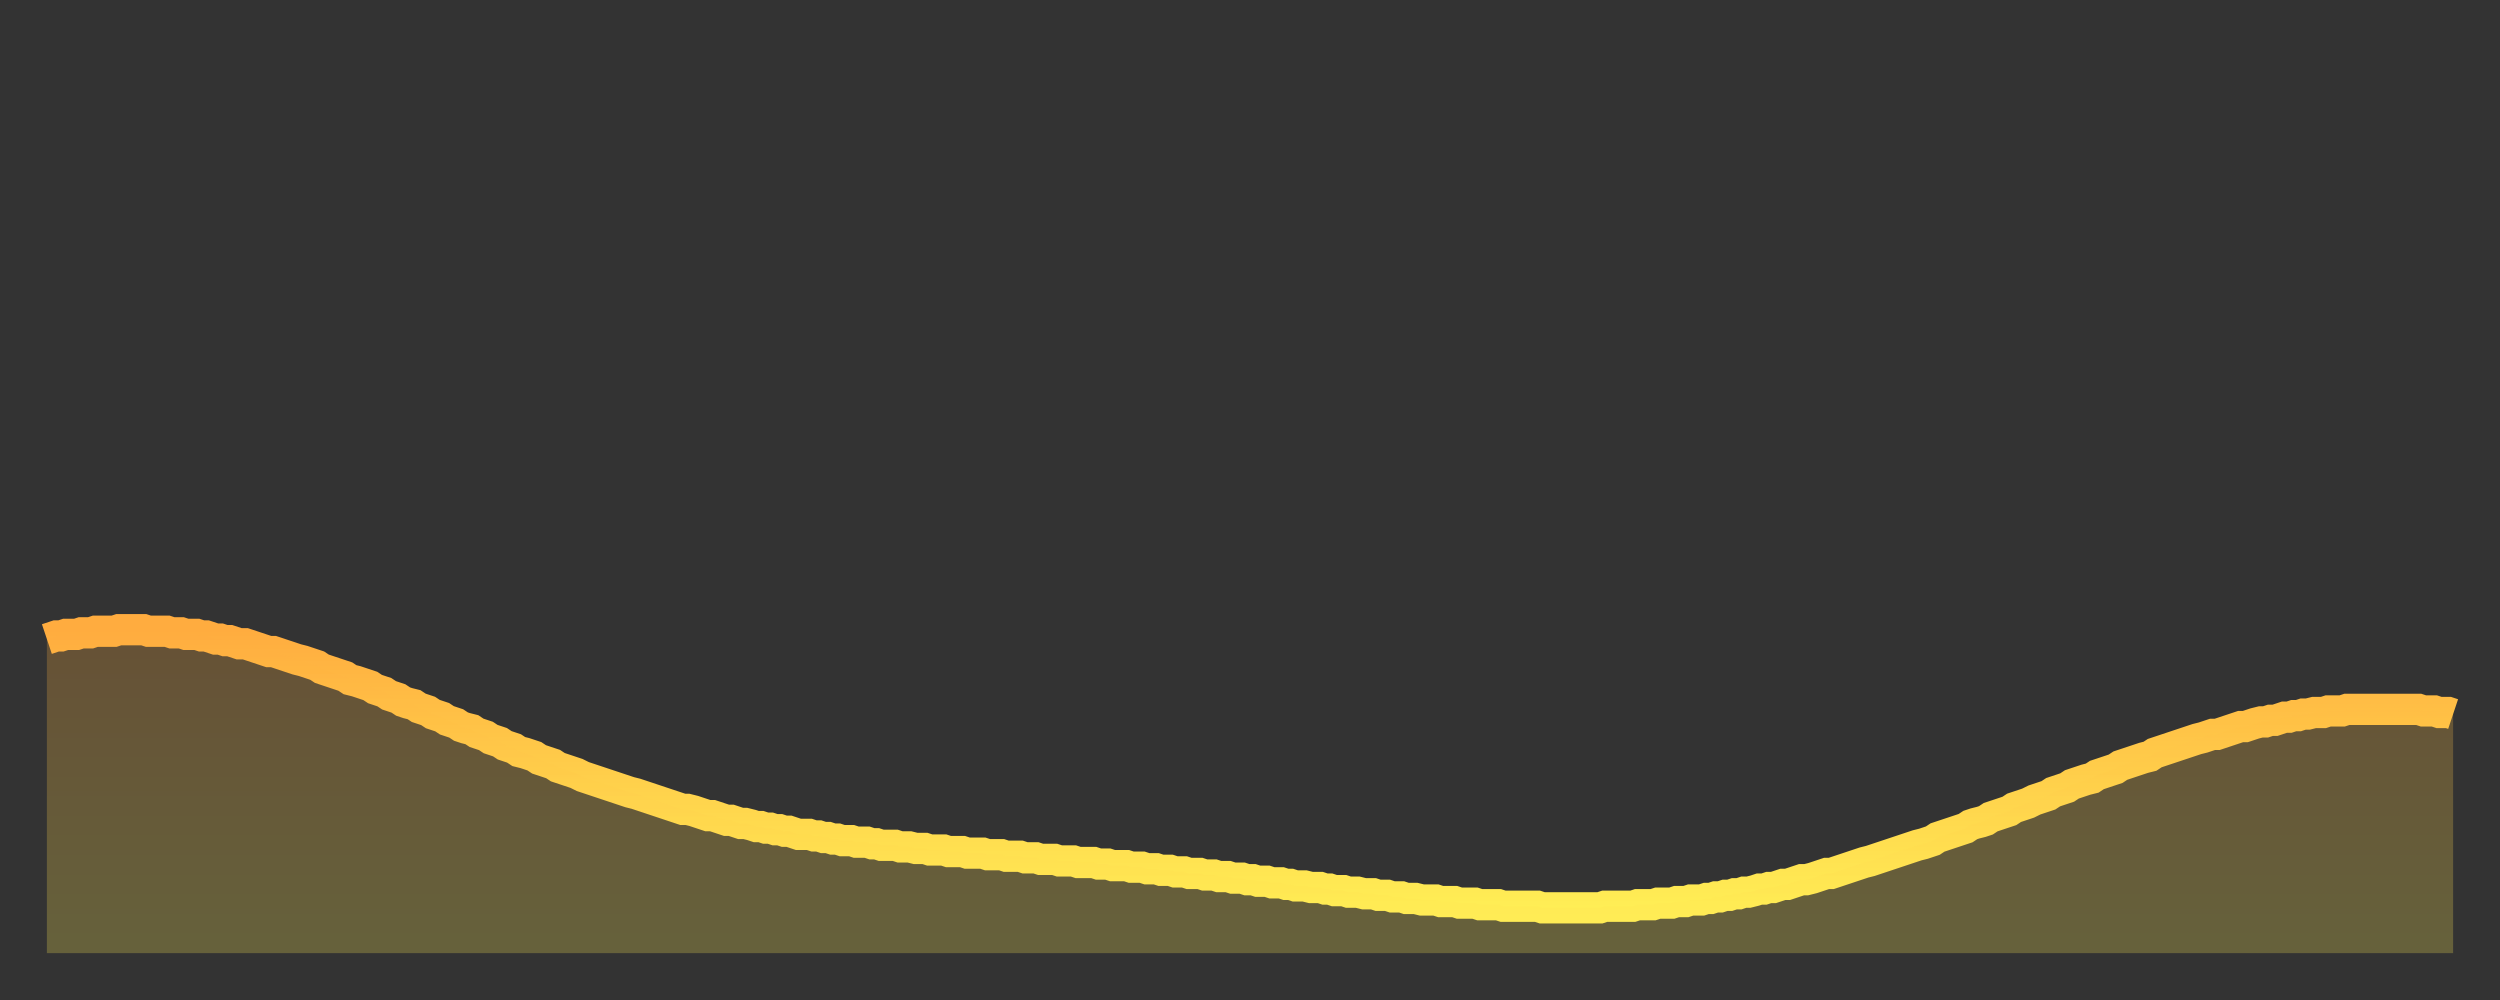 <?xml version="1.0" encoding="utf-8" ?>
<svg baseProfile="full" height="64" version="1.1" width="160" xmlns="http://www.w3.org/2000/svg" xmlns:ev="http://www.w3.org/2001/xml-events" xmlns:xlink="http://www.w3.org/1999/xlink"><rect width="100%" height="100%" fill="#333333" stroke="none"/><defs><linearGradient id="id1421736" x1="0" x2="0" y1="0" y2="1"><stop offset="0%" stop-color="#ffac3f" /><stop offset="50%" stop-color="#ffcd4a" /><stop offset="100%" stop-color="#ffee55" /></linearGradient></defs><g transform="translate(3,3)"><g><path d="M 0.0 37.9 0.3 37.8 0.6 37.7 0.9 37.7 1.2 37.6 1.5 37.6 1.9 37.6 2.2 37.5 2.5 37.5 2.8 37.5 3.1 37.4 3.4 37.4 3.7 37.4 4.0 37.4 4.3 37.4 4.6 37.3 4.9 37.3 5.2 37.3 5.6 37.3 5.9 37.3 6.2 37.3 6.5 37.4 6.8 37.4 7.1 37.4 7.4 37.4 7.7 37.4 8.0 37.5 8.3 37.5 8.6 37.5 8.9 37.6 9.3 37.6 9.6 37.6 9.9 37.7 10.2 37.7 10.5 37.8 10.8 37.9 11.1 37.9 11.4 38.0 11.7 38.0 12.0 38.1 12.3 38.2 12.7 38.2 13.0 38.3 13.3 38.4 13.6 38.5 13.9 38.6 14.2 38.7 14.5 38.7 14.8 38.8 15.1 38.9 15.4 39.0 15.7 39.1 16.0 39.2 16.4 39.3 16.7 39.4 17.0 39.5 17.3 39.6 17.6 39.8 17.9 39.9 18.2 40.0 18.5 40.1 18.8 40.2 19.1 40.3 19.4 40.5 19.8 40.6 20.1 40.7 20.4 40.8 20.7 40.9 21.0 41.1 21.3 41.2 21.6 41.3 21.9 41.5 22.2 41.6 22.5 41.7 22.8 41.9 23.1 42.0 23.5 42.1 23.8 42.3 24.1 42.4 24.4 42.5 24.7 42.7 25.0 42.8 25.3 42.9 25.6 43.1 25.9 43.2 26.2 43.3 26.5 43.5 26.8 43.6 27.2 43.7 27.5 43.9 27.8 44.0 28.1 44.1 28.4 44.3 28.7 44.4 29.0 44.5 29.3 44.7 29.6 44.8 29.9 44.9 30.2 45.1 30.6 45.2 30.9 45.3 31.2 45.4 31.5 45.6 31.8 45.7 32.1 45.8 32.4 45.9 32.7 46.1 33.0 46.2 33.3 46.3 33.6 46.4 33.9 46.5 34.3 46.7 34.6 46.8 34.9 46.9 35.2 47.0 35.5 47.1 35.8 47.2 36.1 47.3 36.4 47.4 36.7 47.5 37.0 47.6 37.3 47.7 37.7 47.8 38.0 47.9 38.3 48.0 38.6 48.1 38.9 48.2 39.2 48.3 39.5 48.4 39.8 48.5 40.1 48.6 40.4 48.7 40.7 48.8 41.0 48.8 41.4 48.9 41.7 49.0 42.0 49.1 42.3 49.2 42.6 49.2 42.9 49.3 43.2 49.4 43.5 49.5 43.8 49.5 44.1 49.6 44.4 49.7 44.7 49.7 45.1 49.8 45.4 49.9 45.7 49.9 46.0 50.0 46.3 50.0 46.6 50.1 46.9 50.1 47.2 50.2 47.5 50.2 47.8 50.3 48.1 50.4 48.5 50.4 48.8 50.4 49.1 50.5 49.4 50.5 49.7 50.6 50.0 50.6 50.3 50.7 50.6 50.7 50.9 50.8 51.2 50.8 51.5 50.8 51.8 50.9 52.2 50.9 52.5 50.9 52.8 51.0 53.1 51.0 53.4 51.1 53.7 51.1 54.0 51.1 54.3 51.1 54.6 51.2 54.9 51.2 55.2 51.2 55.6 51.3 55.9 51.3 56.2 51.3 56.5 51.4 56.8 51.4 57.1 51.4 57.4 51.4 57.7 51.5 58.0 51.5 58.3 51.5 58.6 51.5 58.9 51.6 59.3 51.6 59.6 51.6 59.9 51.6 60.2 51.7 60.5 51.7 60.8 51.7 61.1 51.7 61.4 51.8 61.7 51.8 62.0 51.8 62.3 51.8 62.6 51.9 63.0 51.9 63.3 51.9 63.6 52.0 63.9 52.0 64.2 52.0 64.5 52.0 64.8 52.1 65.1 52.1 65.4 52.1 65.7 52.1 66.0 52.2 66.4 52.2 66.7 52.2 67.0 52.2 67.3 52.3 67.6 52.3 67.9 52.3 68.2 52.4 68.5 52.4 68.8 52.4 69.1 52.4 69.4 52.5 69.7 52.5 70.1 52.5 70.4 52.6 70.7 52.6 71.0 52.6 71.3 52.7 71.6 52.7 71.9 52.7 72.2 52.8 72.5 52.8 72.8 52.8 73.1 52.9 73.5 52.9 73.8 52.9 74.1 53.0 74.4 53.0 74.7 53.0 75.0 53.1 75.3 53.1 75.6 53.1 75.9 53.2 76.2 53.2 76.5 53.2 76.8 53.3 77.2 53.3 77.5 53.4 77.8 53.4 78.1 53.4 78.4 53.5 78.7 53.5 79.0 53.5 79.3 53.6 79.6 53.6 79.9 53.7 80.2 53.7 80.5 53.7 80.9 53.8 81.2 53.8 81.5 53.8 81.8 53.9 82.1 53.9 82.4 54.0 82.7 54.0 83.0 54.0 83.3 54.1 83.6 54.1 83.9 54.1 84.3 54.2 84.6 54.2 84.9 54.2 85.2 54.3 85.5 54.3 85.8 54.3 86.1 54.4 86.4 54.4 86.7 54.4 87.0 54.5 87.3 54.5 87.6 54.5 88.0 54.6 88.3 54.6 88.6 54.6 88.9 54.6 89.2 54.7 89.5 54.7 89.8 54.7 90.1 54.7 90.4 54.8 90.7 54.8 91.0 54.8 91.4 54.8 91.7 54.9 92.0 54.9 92.3 54.9 92.6 54.9 92.9 54.9 93.2 55.0 93.5 55.0 93.8 55.0 94.1 55.0 94.4 55.0 94.7 55.0 95.1 55.0 95.4 55.0 95.7 55.1 96.0 55.1 96.3 55.1 96.6 55.1 96.9 55.1 97.2 55.1 97.5 55.1 97.8 55.1 98.1 55.1 98.4 55.1 98.8 55.1 99.1 55.1 99.4 55.1 99.7 55.0 100.0 55.0 100.3 55.0 100.6 55.0 100.9 55.0 101.2 55.0 101.5 55.0 101.8 54.9 102.2 54.9 102.5 54.9 102.8 54.9 103.1 54.8 103.4 54.8 103.7 54.8 104.0 54.8 104.3 54.7 104.6 54.7 104.9 54.7 105.2 54.6 105.5 54.6 105.9 54.6 106.2 54.5 106.5 54.5 106.8 54.4 107.1 54.4 107.4 54.3 107.7 54.3 108.0 54.2 108.3 54.2 108.6 54.1 108.9 54.1 109.3 54.0 109.6 53.9 109.9 53.9 110.2 53.8 110.5 53.8 110.8 53.7 111.1 53.6 111.4 53.6 111.7 53.5 112.0 53.4 112.3 53.3 112.6 53.3 113.0 53.2 113.3 53.1 113.6 53.0 113.9 52.9 114.2 52.9 114.5 52.8 114.8 52.7 115.1 52.6 115.4 52.5 115.7 52.4 116.0 52.3 116.3 52.2 116.7 52.1 117.0 52.0 117.3 51.9 117.6 51.8 117.9 51.7 118.2 51.6 118.5 51.5 118.8 51.4 119.1 51.3 119.4 51.2 119.7 51.1 120.1 51.0 120.4 50.9 120.7 50.8 121.0 50.6 121.3 50.5 121.6 50.4 121.9 50.3 122.2 50.2 122.5 50.1 122.8 50.0 123.1 49.8 123.4 49.7 123.8 49.6 124.1 49.5 124.4 49.3 124.7 49.2 125.0 49.1 125.3 49.0 125.6 48.9 125.9 48.7 126.2 48.6 126.5 48.5 126.8 48.4 127.2 48.2 127.5 48.1 127.8 48.0 128.1 47.9 128.4 47.7 128.7 47.6 129.0 47.5 129.3 47.4 129.6 47.2 129.9 47.1 130.2 47.0 130.5 46.9 130.9 46.8 131.2 46.6 131.5 46.5 131.8 46.4 132.1 46.3 132.4 46.2 132.7 46.0 133.0 45.9 133.3 45.8 133.6 45.7 133.9 45.6 134.2 45.5 134.6 45.4 134.9 45.2 135.2 45.1 135.5 45.0 135.8 44.9 136.1 44.8 136.4 44.7 136.7 44.6 137.0 44.5 137.3 44.4 137.6 44.3 138.0 44.2 138.3 44.1 138.6 44.0 138.9 44.0 139.2 43.9 139.5 43.8 139.8 43.7 140.1 43.6 140.4 43.5 140.7 43.5 141.0 43.4 141.3 43.3 141.7 43.2 142.0 43.2 142.3 43.1 142.6 43.1 142.9 43.0 143.2 42.9 143.5 42.9 143.8 42.8 144.1 42.8 144.4 42.7 144.7 42.7 145.1 42.6 145.4 42.6 145.7 42.6 146.0 42.5 146.3 42.5 146.6 42.5 146.9 42.5 147.2 42.4 147.5 42.4 147.8 42.4 148.1 42.4 148.4 42.4 148.8 42.4 149.1 42.4 149.4 42.4 149.7 42.4 150.0 42.4 150.3 42.4 150.6 42.4 150.9 42.4 151.2 42.4 151.5 42.4 151.8 42.4 152.1 42.5 152.5 42.5 152.8 42.5 153.1 42.6 153.4 42.6 153.7 42.6 154.0 42.7" fill="none" id="graph-curve" opacity="1" stroke="url(#id1421736)" stroke-width="2" /><path d="M 0 58 L 0.0 37.9 0.3 37.8 0.6 37.7 0.9 37.7 1.2 37.6 1.5 37.6 1.9 37.6 2.2 37.5 2.5 37.5 2.8 37.5 3.1 37.4 3.4 37.4 3.7 37.4 4.0 37.4 4.3 37.4 4.6 37.3 4.9 37.3 5.2 37.3 5.6 37.3 5.9 37.3 6.2 37.3 6.5 37.4 6.8 37.4 7.1 37.4 7.4 37.4 7.7 37.4 8.0 37.5 8.3 37.5 8.6 37.5 8.9 37.6 9.3 37.6 9.6 37.6 9.9 37.7 10.2 37.7 10.5 37.8 10.8 37.9 11.1 37.9 11.4 38.0 11.7 38.0 12.0 38.1 12.3 38.2 12.7 38.2 13.0 38.3 13.3 38.4 13.6 38.5 13.9 38.6 14.2 38.7 14.5 38.7 14.8 38.8 15.1 38.9 15.4 39.0 15.7 39.1 16.0 39.2 16.4 39.3 16.7 39.4 17.0 39.5 17.3 39.6 17.6 39.8 17.9 39.9 18.2 40.0 18.5 40.1 18.8 40.2 19.1 40.3 19.4 40.5 19.8 40.6 20.1 40.7 20.4 40.8 20.7 40.9 21.0 41.1 21.3 41.2 21.6 41.3 21.9 41.5 22.2 41.6 22.5 41.7 22.8 41.9 23.1 42.0 23.5 42.1 23.8 42.3 24.1 42.4 24.4 42.5 24.7 42.7 25.0 42.8 25.3 42.9 25.6 43.1 25.9 43.2 26.2 43.3 26.5 43.5 26.8 43.6 27.2 43.7 27.5 43.9 27.8 44.0 28.1 44.1 28.4 44.3 28.7 44.4 29.0 44.5 29.3 44.7 29.6 44.8 29.9 44.9 30.2 45.1 30.6 45.2 30.9 45.3 31.2 45.4 31.5 45.6 31.8 45.7 32.1 45.8 32.4 45.9 32.7 46.1 33.0 46.2 33.3 46.3 33.6 46.4 33.9 46.5 34.3 46.7 34.6 46.8 34.9 46.9 35.2 47.0 35.5 47.1 35.8 47.2 36.1 47.3 36.4 47.4 36.7 47.5 37.0 47.6 37.3 47.7 37.7 47.8 38.0 47.9 38.3 48.0 38.6 48.1 38.9 48.2 39.2 48.3 39.5 48.4 39.8 48.5 40.1 48.6 40.4 48.7 40.7 48.8 41.0 48.8 41.4 48.9 41.7 49.0 42.0 49.1 42.3 49.2 42.6 49.2 42.9 49.3 43.2 49.4 43.5 49.5 43.8 49.5 44.1 49.6 44.4 49.7 44.7 49.7 45.1 49.8 45.4 49.9 45.7 49.9 46.0 50.0 46.3 50.0 46.6 50.1 46.9 50.1 47.2 50.2 47.5 50.2 47.8 50.3 48.1 50.4 48.5 50.4 48.8 50.4 49.1 50.5 49.4 50.5 49.7 50.6 50.0 50.6 50.3 50.7 50.6 50.7 50.9 50.8 51.2 50.8 51.5 50.8 51.8 50.9 52.2 50.9 52.5 50.9 52.8 51.0 53.1 51.0 53.4 51.1 53.7 51.1 54.0 51.1 54.3 51.1 54.6 51.2 54.9 51.2 55.2 51.2 55.6 51.3 55.9 51.3 56.2 51.3 56.5 51.4 56.8 51.4 57.1 51.4 57.4 51.4 57.7 51.5 58.0 51.5 58.3 51.5 58.6 51.5 58.9 51.6 59.3 51.6 59.6 51.6 59.9 51.6 60.2 51.7 60.5 51.7 60.8 51.7 61.1 51.7 61.4 51.8 61.7 51.8 62.0 51.8 62.3 51.8 62.6 51.9 63.0 51.9 63.3 51.9 63.6 52.0 63.9 52.0 64.2 52.0 64.5 52.0 64.8 52.1 65.1 52.1 65.4 52.1 65.7 52.1 66.0 52.2 66.4 52.2 66.7 52.2 67.0 52.2 67.3 52.3 67.6 52.3 67.9 52.3 68.2 52.4 68.5 52.4 68.8 52.4 69.1 52.4 69.4 52.5 69.7 52.5 70.1 52.5 70.4 52.6 70.7 52.6 71.0 52.6 71.3 52.7 71.6 52.7 71.9 52.7 72.2 52.8 72.5 52.8 72.8 52.8 73.1 52.9 73.5 52.9 73.8 52.9 74.1 53.0 74.4 53.0 74.7 53.0 75.0 53.1 75.3 53.1 75.6 53.1 75.9 53.2 76.2 53.2 76.5 53.2 76.8 53.3 77.2 53.3 77.5 53.4 77.8 53.4 78.1 53.4 78.4 53.5 78.7 53.5 79.0 53.5 79.3 53.6 79.6 53.6 79.9 53.7 80.2 53.7 80.5 53.7 80.9 53.8 81.2 53.8 81.5 53.8 81.8 53.9 82.1 53.9 82.4 54.0 82.7 54.0 83.0 54.0 83.3 54.1 83.6 54.1 83.9 54.1 84.3 54.2 84.6 54.2 84.9 54.2 85.2 54.3 85.5 54.3 85.8 54.3 86.1 54.4 86.4 54.4 86.7 54.4 87.0 54.5 87.3 54.5 87.6 54.5 88.0 54.6 88.3 54.6 88.6 54.6 88.9 54.6 89.2 54.7 89.5 54.7 89.8 54.7 90.1 54.7 90.4 54.8 90.7 54.8 91.0 54.8 91.4 54.8 91.7 54.9 92.0 54.9 92.3 54.9 92.6 54.9 92.9 54.9 93.2 55.0 93.5 55.0 93.8 55.0 94.1 55.0 94.4 55.0 94.7 55.0 95.1 55.0 95.4 55.0 95.7 55.1 96.0 55.1 96.3 55.1 96.6 55.1 96.9 55.1 97.2 55.1 97.5 55.1 97.8 55.1 98.1 55.1 98.4 55.1 98.8 55.1 99.1 55.1 99.4 55.1 99.7 55.0 100.0 55.0 100.3 55.0 100.6 55.0 100.9 55.0 101.2 55.0 101.5 55.0 101.8 54.9 102.2 54.9 102.5 54.9 102.8 54.9 103.1 54.8 103.4 54.8 103.7 54.8 104.0 54.8 104.3 54.7 104.6 54.7 104.9 54.7 105.2 54.6 105.5 54.6 105.9 54.6 106.2 54.5 106.5 54.5 106.8 54.4 107.1 54.4 107.4 54.3 107.7 54.3 108.0 54.2 108.3 54.2 108.6 54.1 108.9 54.1 109.3 54.0 109.6 53.9 109.9 53.9 110.2 53.8 110.5 53.8 110.8 53.7 111.1 53.6 111.4 53.6 111.7 53.5 112.0 53.4 112.3 53.3 112.6 53.3 113.0 53.2 113.3 53.1 113.6 53.0 113.9 52.9 114.2 52.9 114.5 52.8 114.8 52.7 115.1 52.6 115.4 52.5 115.7 52.4 116.0 52.3 116.3 52.2 116.7 52.1 117.0 52.0 117.3 51.9 117.6 51.8 117.9 51.7 118.2 51.6 118.5 51.5 118.8 51.4 119.1 51.3 119.4 51.2 119.7 51.1 120.1 51.0 120.4 50.9 120.7 50.8 121.0 50.6 121.3 50.5 121.6 50.4 121.9 50.3 122.2 50.2 122.5 50.1 122.8 50.0 123.1 49.8 123.4 49.7 123.8 49.6 124.1 49.5 124.4 49.3 124.7 49.2 125.0 49.1 125.3 49.0 125.6 48.9 125.9 48.7 126.2 48.6 126.5 48.5 126.8 48.4 127.2 48.2 127.5 48.1 127.8 48.0 128.1 47.9 128.4 47.7 128.7 47.6 129.0 47.5 129.3 47.4 129.6 47.2 129.9 47.1 130.2 47.0 130.5 46.9 130.9 46.8 131.2 46.6 131.5 46.5 131.8 46.4 132.1 46.3 132.4 46.2 132.7 46.0 133.0 45.9 133.3 45.8 133.6 45.7 133.9 45.6 134.2 45.5 134.6 45.4 134.9 45.2 135.2 45.1 135.5 45.0 135.8 44.9 136.1 44.8 136.4 44.7 136.7 44.6 137.0 44.5 137.3 44.4 137.6 44.3 138.0 44.2 138.3 44.1 138.6 44.0 138.9 44.0 139.2 43.9 139.5 43.8 139.8 43.7 140.1 43.6 140.4 43.5 140.7 43.5 141.0 43.4 141.3 43.3 141.7 43.2 142.0 43.2 142.3 43.1 142.6 43.1 142.9 43.0 143.2 42.9 143.5 42.9 143.8 42.8 144.1 42.8 144.4 42.7 144.7 42.7 145.1 42.6 145.4 42.6 145.7 42.6 146.0 42.5 146.3 42.5 146.6 42.5 146.9 42.5 147.2 42.4 147.5 42.4 147.8 42.4 148.1 42.4 148.4 42.4 148.8 42.4 149.1 42.4 149.4 42.4 149.7 42.4 150.0 42.4 150.3 42.4 150.6 42.4 150.9 42.4 151.2 42.4 151.5 42.4 151.8 42.4 152.1 42.5 152.5 42.5 152.8 42.5 153.1 42.6 153.4 42.6 153.7 42.6 154.0 42.7 154 58" fill="url(#id1421736)" fill-opacity=".25" id="graph-shadow" /></g></g></svg>